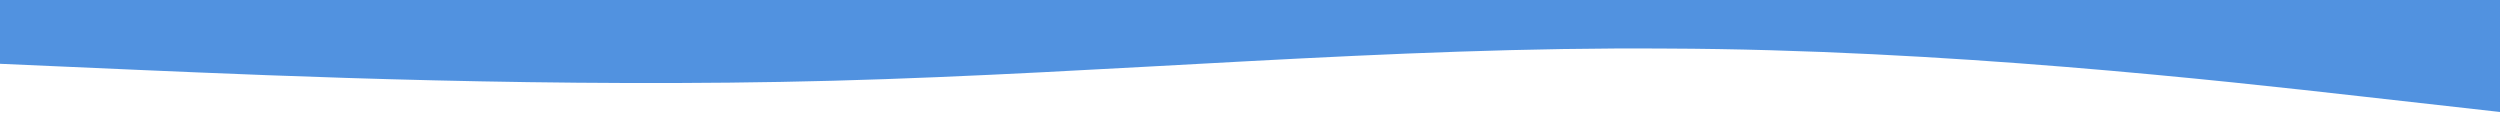 <svg id="visual" viewBox="0 0 1920 100" width="1920" height="100" xmlns="http://www.w3.org/2000/svg" xmlns:xlink="http://www.w3.org/1999/xlink" version="1.1">
    <defs>
        <linearGradient id="gradient" x1="0%" y1="0%" x2="100%" y2="0%">
            <stop offset="0%" stop-color="rgba(229,236,241,1)" />
            <stop offset="10%" stop-color="rgba(212,226,238,1)" />
            <stop offset="55%" stop-color="rgba(154,187,215,1)" />
            <stop offset="100%" stop-color="rgba(97,149,192,1)" />
        </linearGradient>
    </defs>
    <g transform="scale(-1, 1) translate(-1920, 0)">
        <path fill="#5192e0" d="M1920 49L1813.3 53.7C1706.7 58.3 1493.3 67.7 1280 62C1066.7 56.3 853.3 35.7 640 37.3C426.7 38 213.3 62 106.7 74L0 86L0 0L106.7 0C213.3 0 426.7 0 640 0C853.3 0 1066.7 0 1280 0C1493.3 0 1706.7 0 1813.3 0L1920 0Z" stroke-linecap="round" stroke-linejoin="miter"></path>
    </g>
</svg>